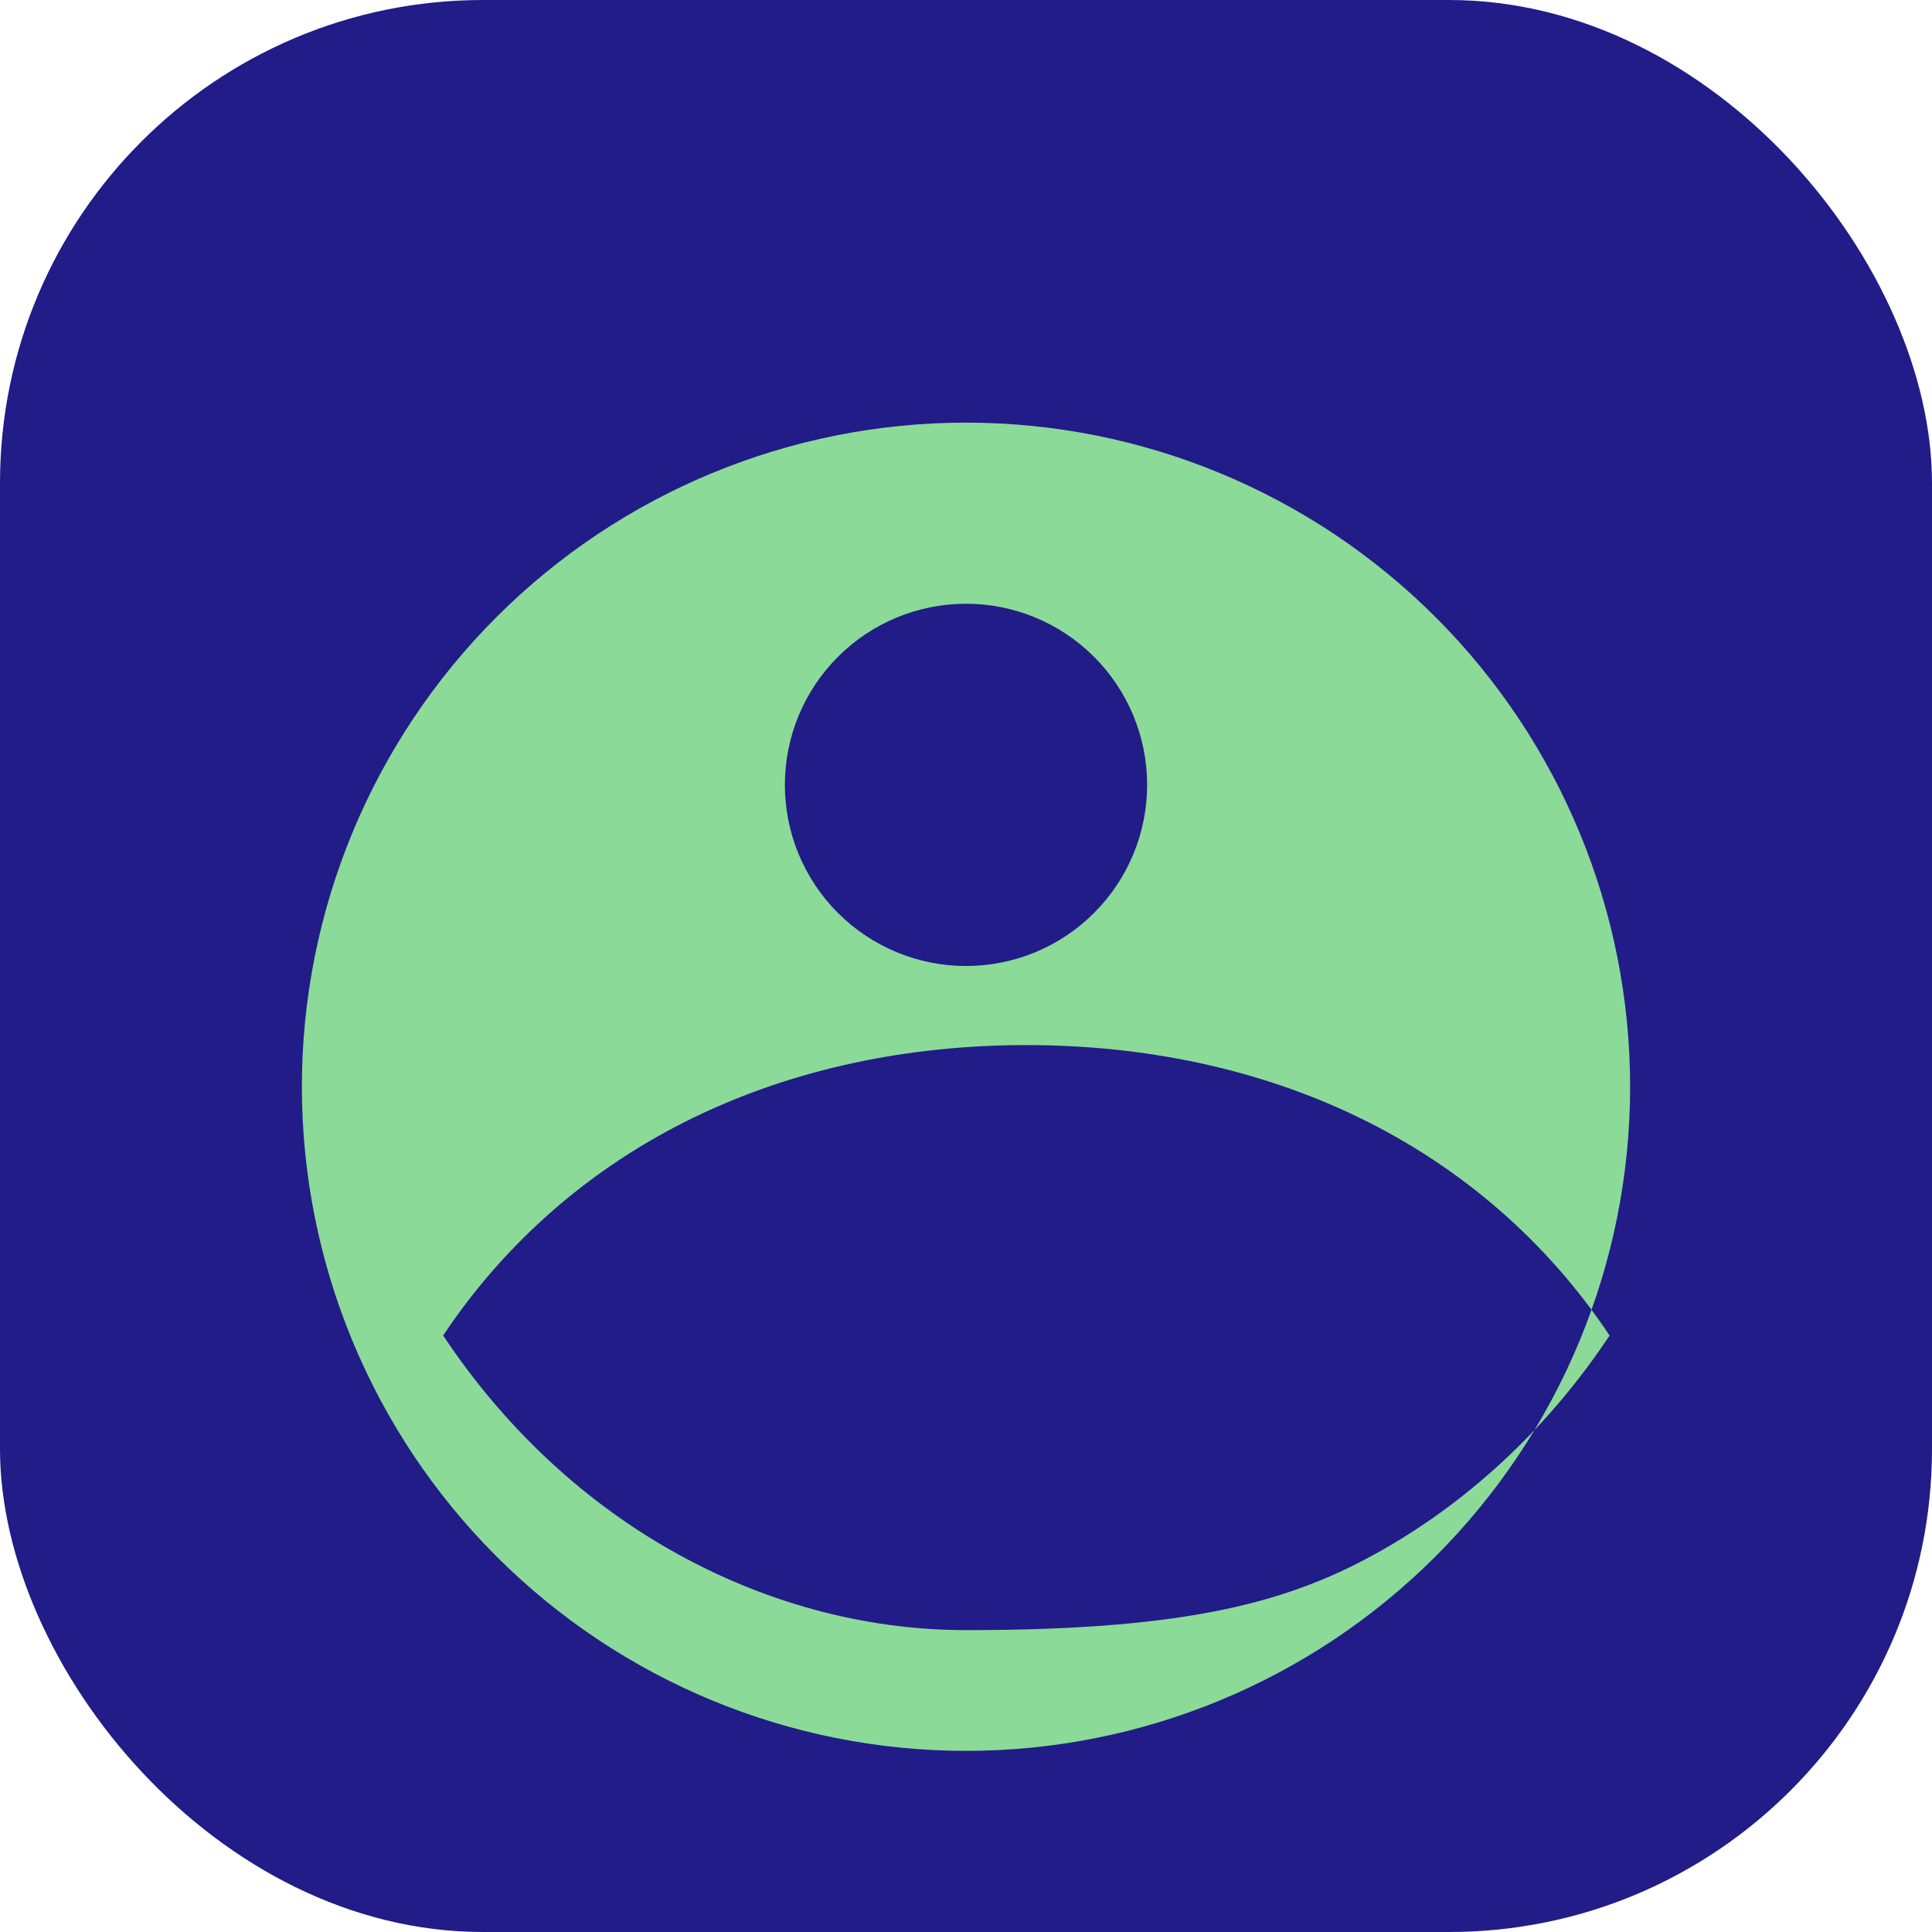 <svg width="32" height="32" viewBox="0 0 32 32" fill="none" xmlns="http://www.w3.org/2000/svg">
  <rect width="32" height="32" rx="8" fill="#211C88"/>
  <path d="M16 7C13.083 7 10.285 8.159 8.222 10.222C6.159 12.285 5 15.083 5 18C5 20.917 6.159 23.715 8.222 25.778C10.285 27.841 13.083 29 16 29C18.917 29 21.715 27.841 23.778 25.778C25.841 23.715 27 20.917 27 18C27 15.083 25.841 12.285 23.778 10.222C21.715 8.159 18.917 7 16 7ZM16 10C16.796 10 17.559 10.316 18.121 10.879C18.684 11.441 19 12.204 19 13C19 13.796 18.684 14.559 18.121 15.121C17.559 15.684 16.796 16 16 16C15.204 16 14.441 15.684 13.879 15.121C13.316 14.559 13 13.796 13 13C13 12.204 13.316 11.441 13.879 10.879C14.441 10.316 15.204 10 16 10ZM16 27C14.29 27 12.61 26.53 11.1 25.67C9.59 24.81 8.31 23.58 7.34 22.12C8.38 20.56 9.8 19.33 11.49 18.51C13.18 17.69 15.07 17.31 17 17.31C18.93 17.31 20.82 17.69 22.51 18.51C24.2 19.33 25.62 20.56 26.66 22.12C25.69 23.58 24.41 24.81 22.9 25.67C21.39 26.53 19.71 27 16 27Z" fill="#8BDA98"/>
</svg>
